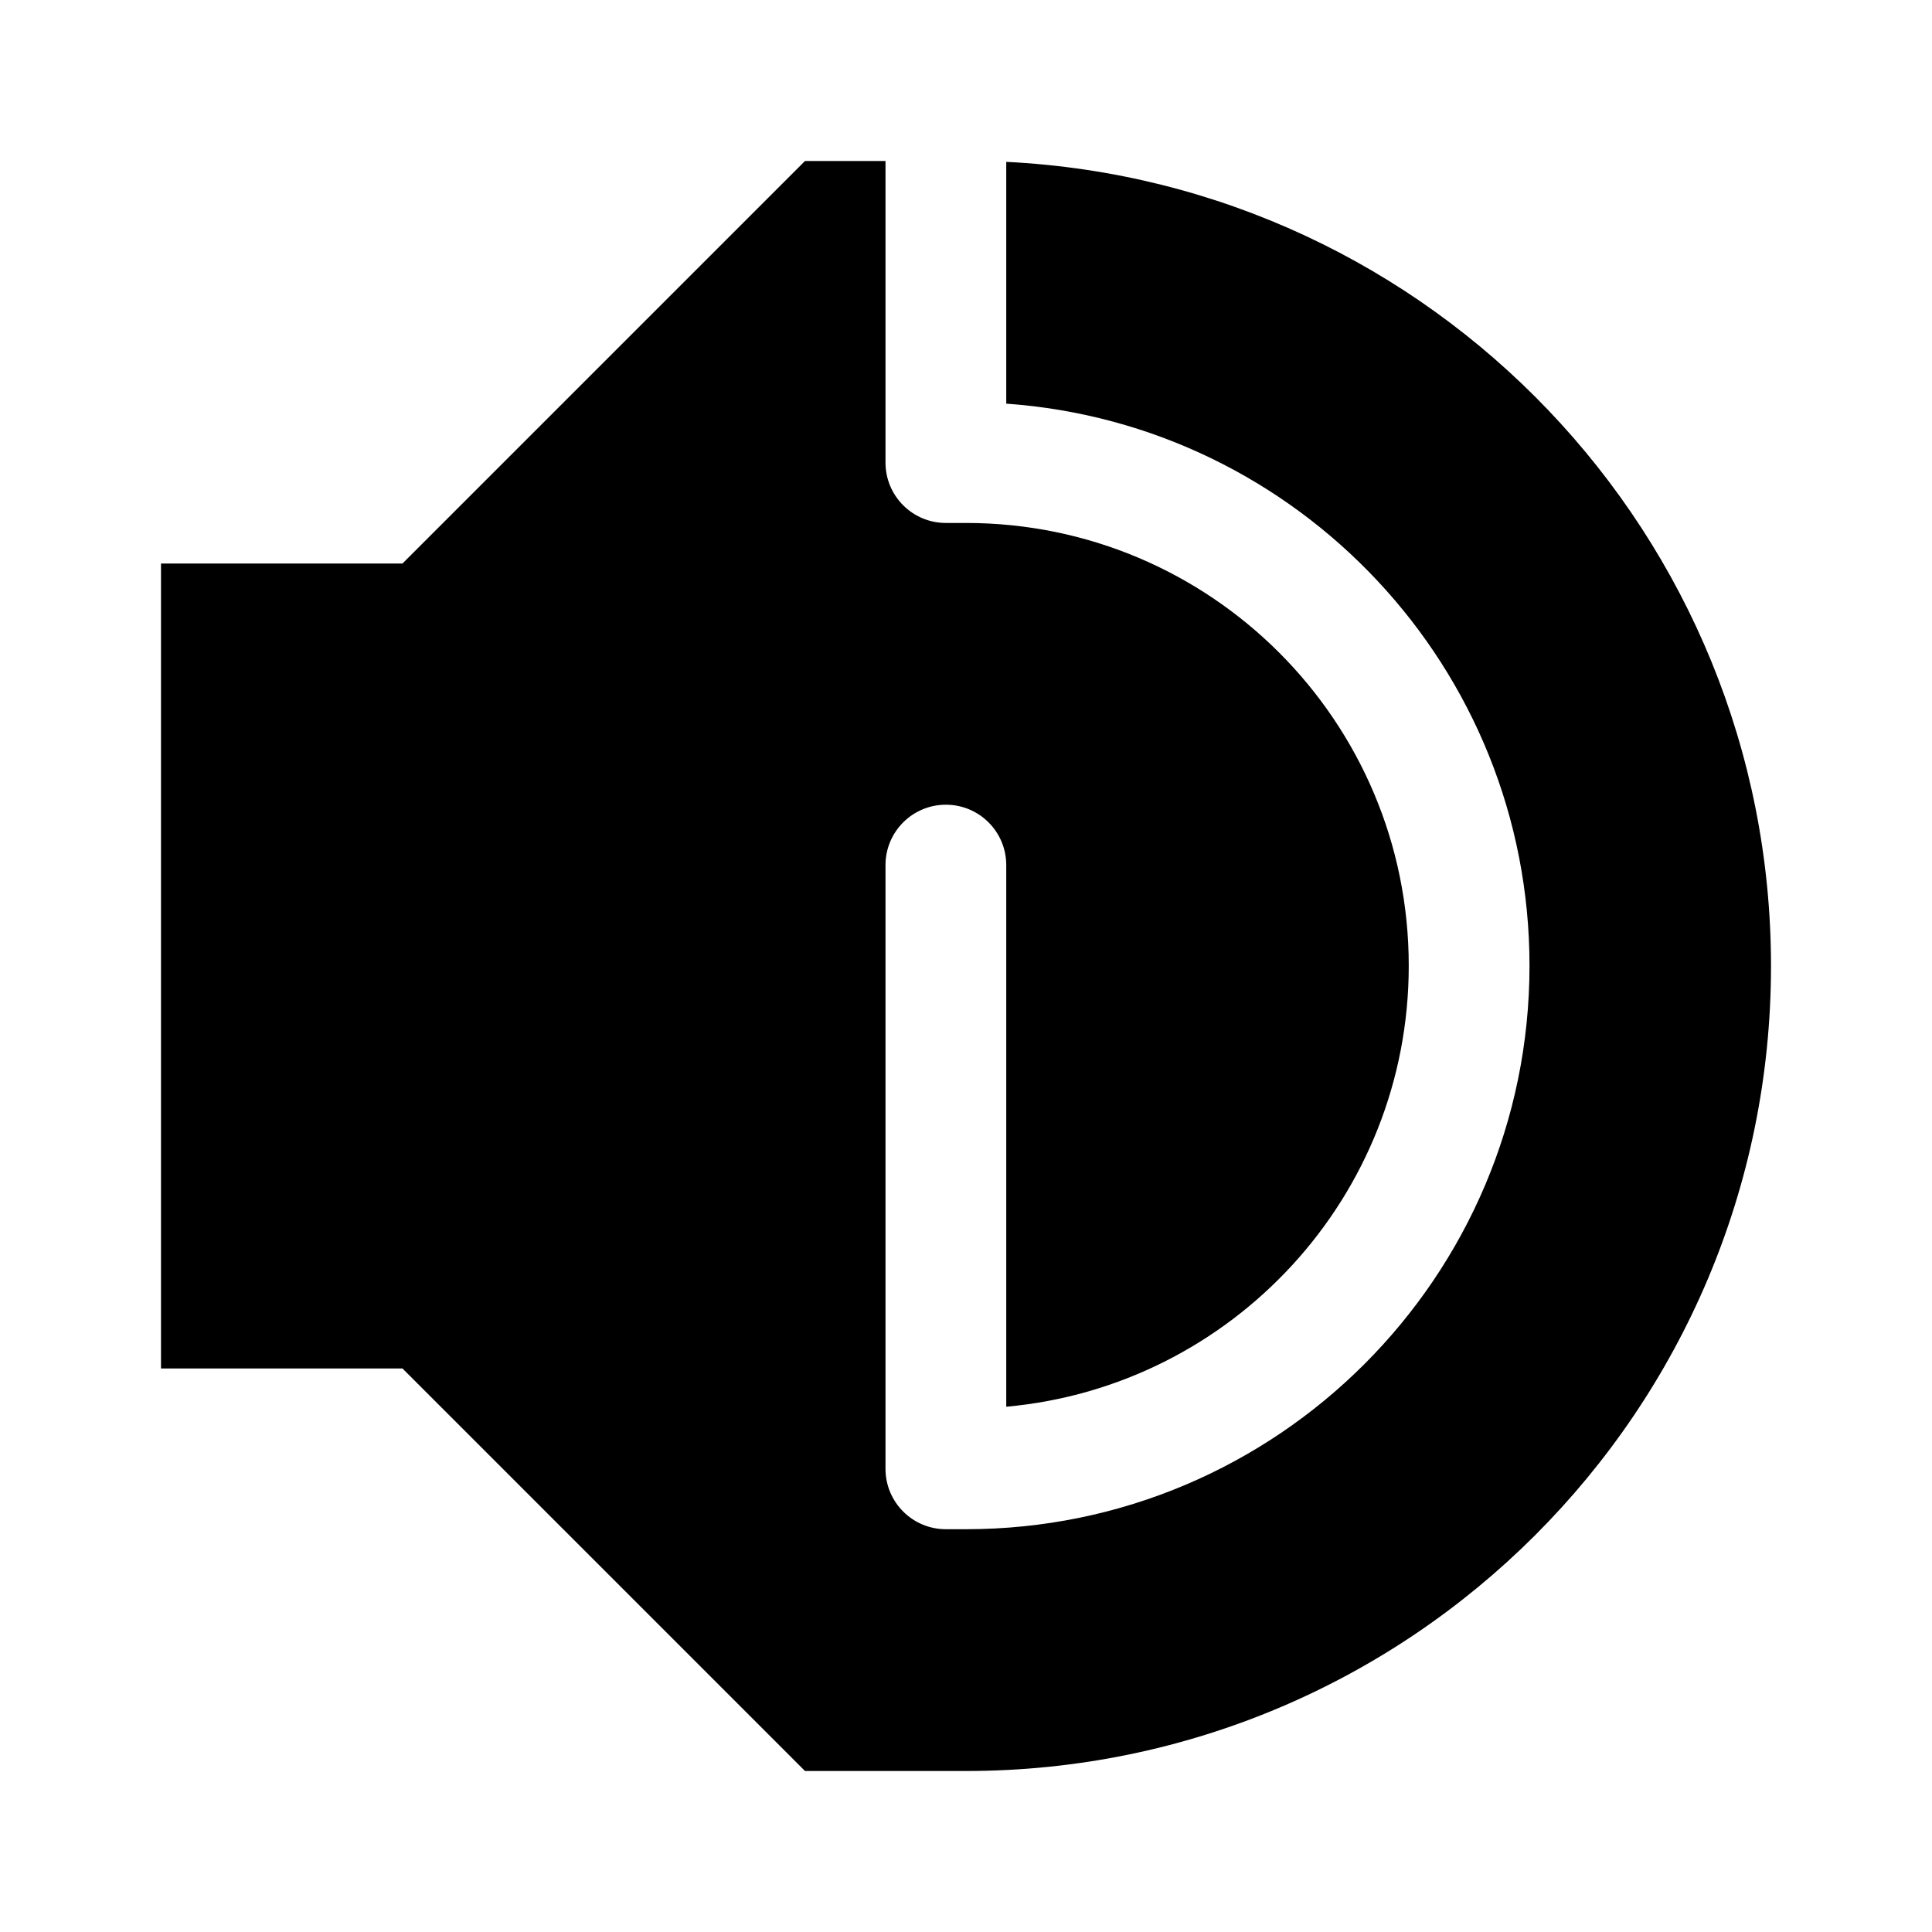 <svg xmlns="http://www.w3.org/2000/svg" viewBox="0 0 672 672"><!--! Font Awesome Pro 7.1.0 by @fontawesome - https://fontawesome.com License - https://fontawesome.com/license (Commercial License) Copyright 2025 Fonticons, Inc. --><path fill="currentColor" d="M308 56L280 56L140 196L56 196L56 476L140 476L280 616L336 616C490.6 616 616 490.6 616 336C616 186.1 498.1 63.6 350 56.3L350 140.4C451.7 147.6 532 232.4 532 335.9C532 444.1 444.2 531.9 336 531.9L329 531.9C317.4 531.9 308 522.5 308 510.9L308 300.9C308 289.3 317.4 279.9 329 279.9C340.6 279.9 350 289.3 350 300.9L350 489.3C428.5 482.2 490 416.3 490 335.9C490 250.8 421.1 181.9 336 181.9L329 181.9C317.4 181.9 308 172.5 308 160.9L308 56z"/></svg>